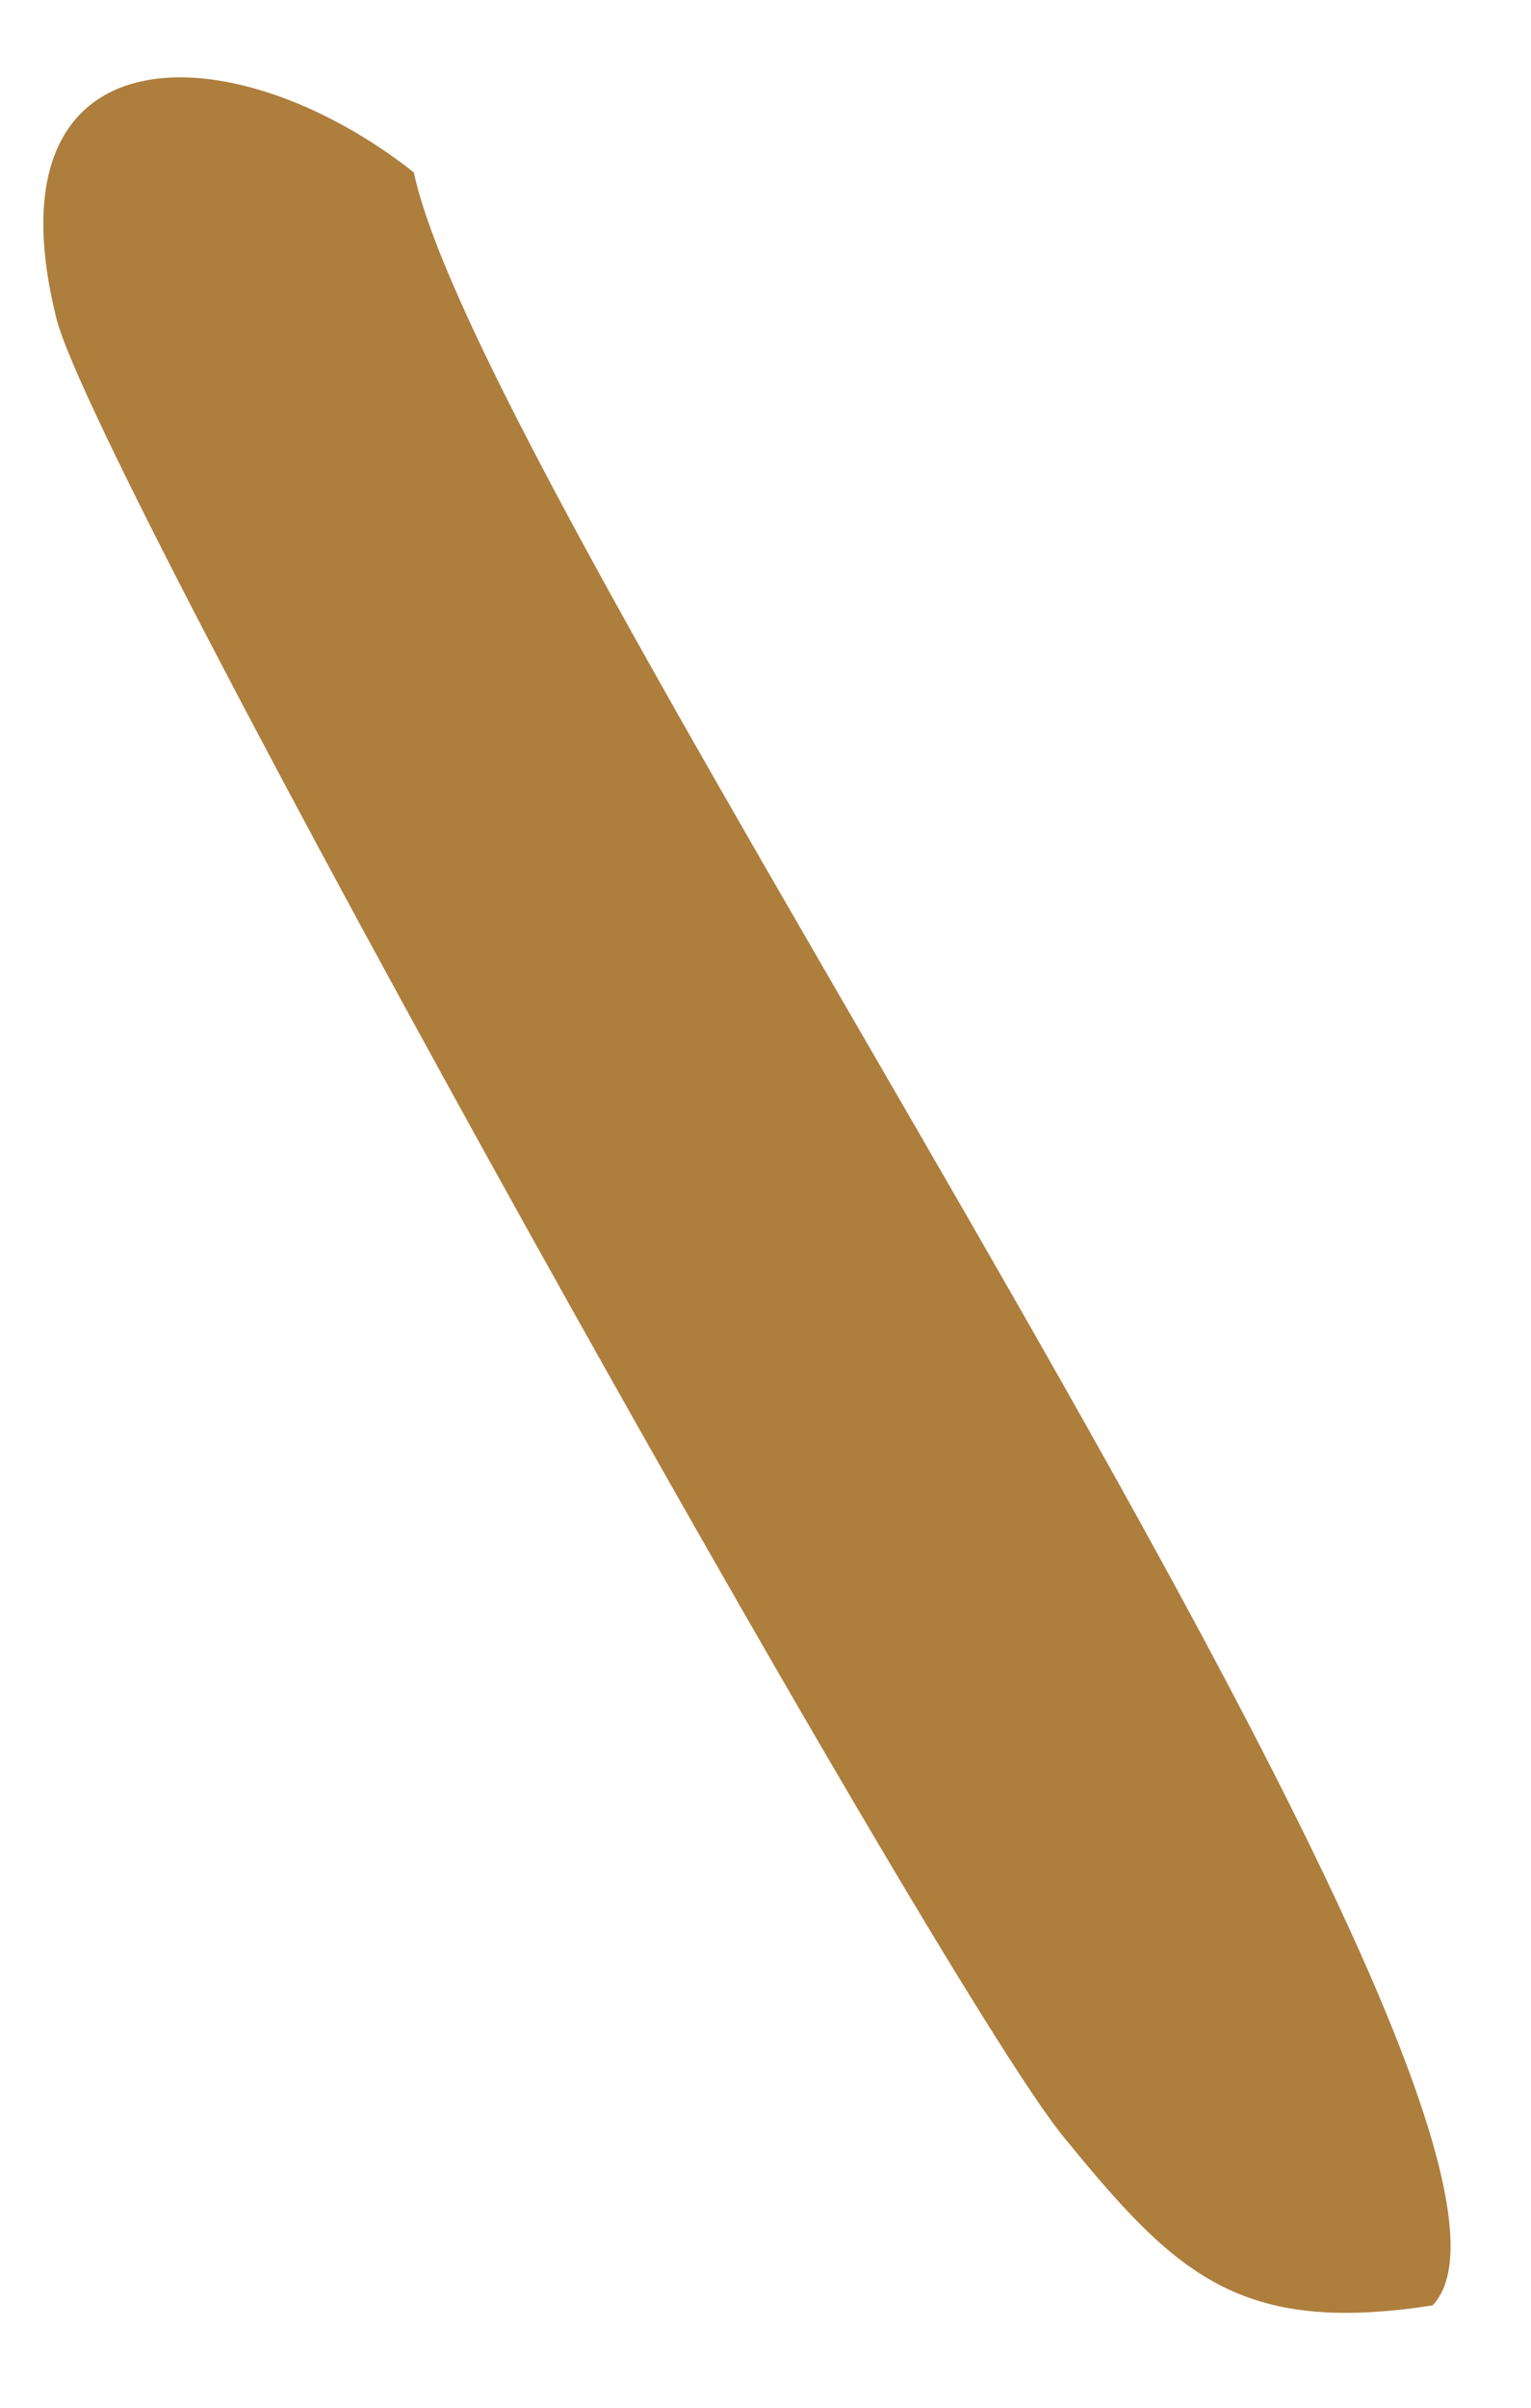 <?xml version="1.0" encoding="UTF-8"?> <svg xmlns="http://www.w3.org/2000/svg" width="14" height="22" viewBox="0 0 14 22" fill="none"><path d="M3.784 1.575C4.451 4.724 14.674 19.406 13.1 21.065C11.328 21.338 10.75 20.781 9.72 19.518C8.543 18.075 0.874 4.345 0.516 2.911C-0.153 0.224 2.129 0.271 3.784 1.575Z" fill="#AE7E3D"></path></svg> 